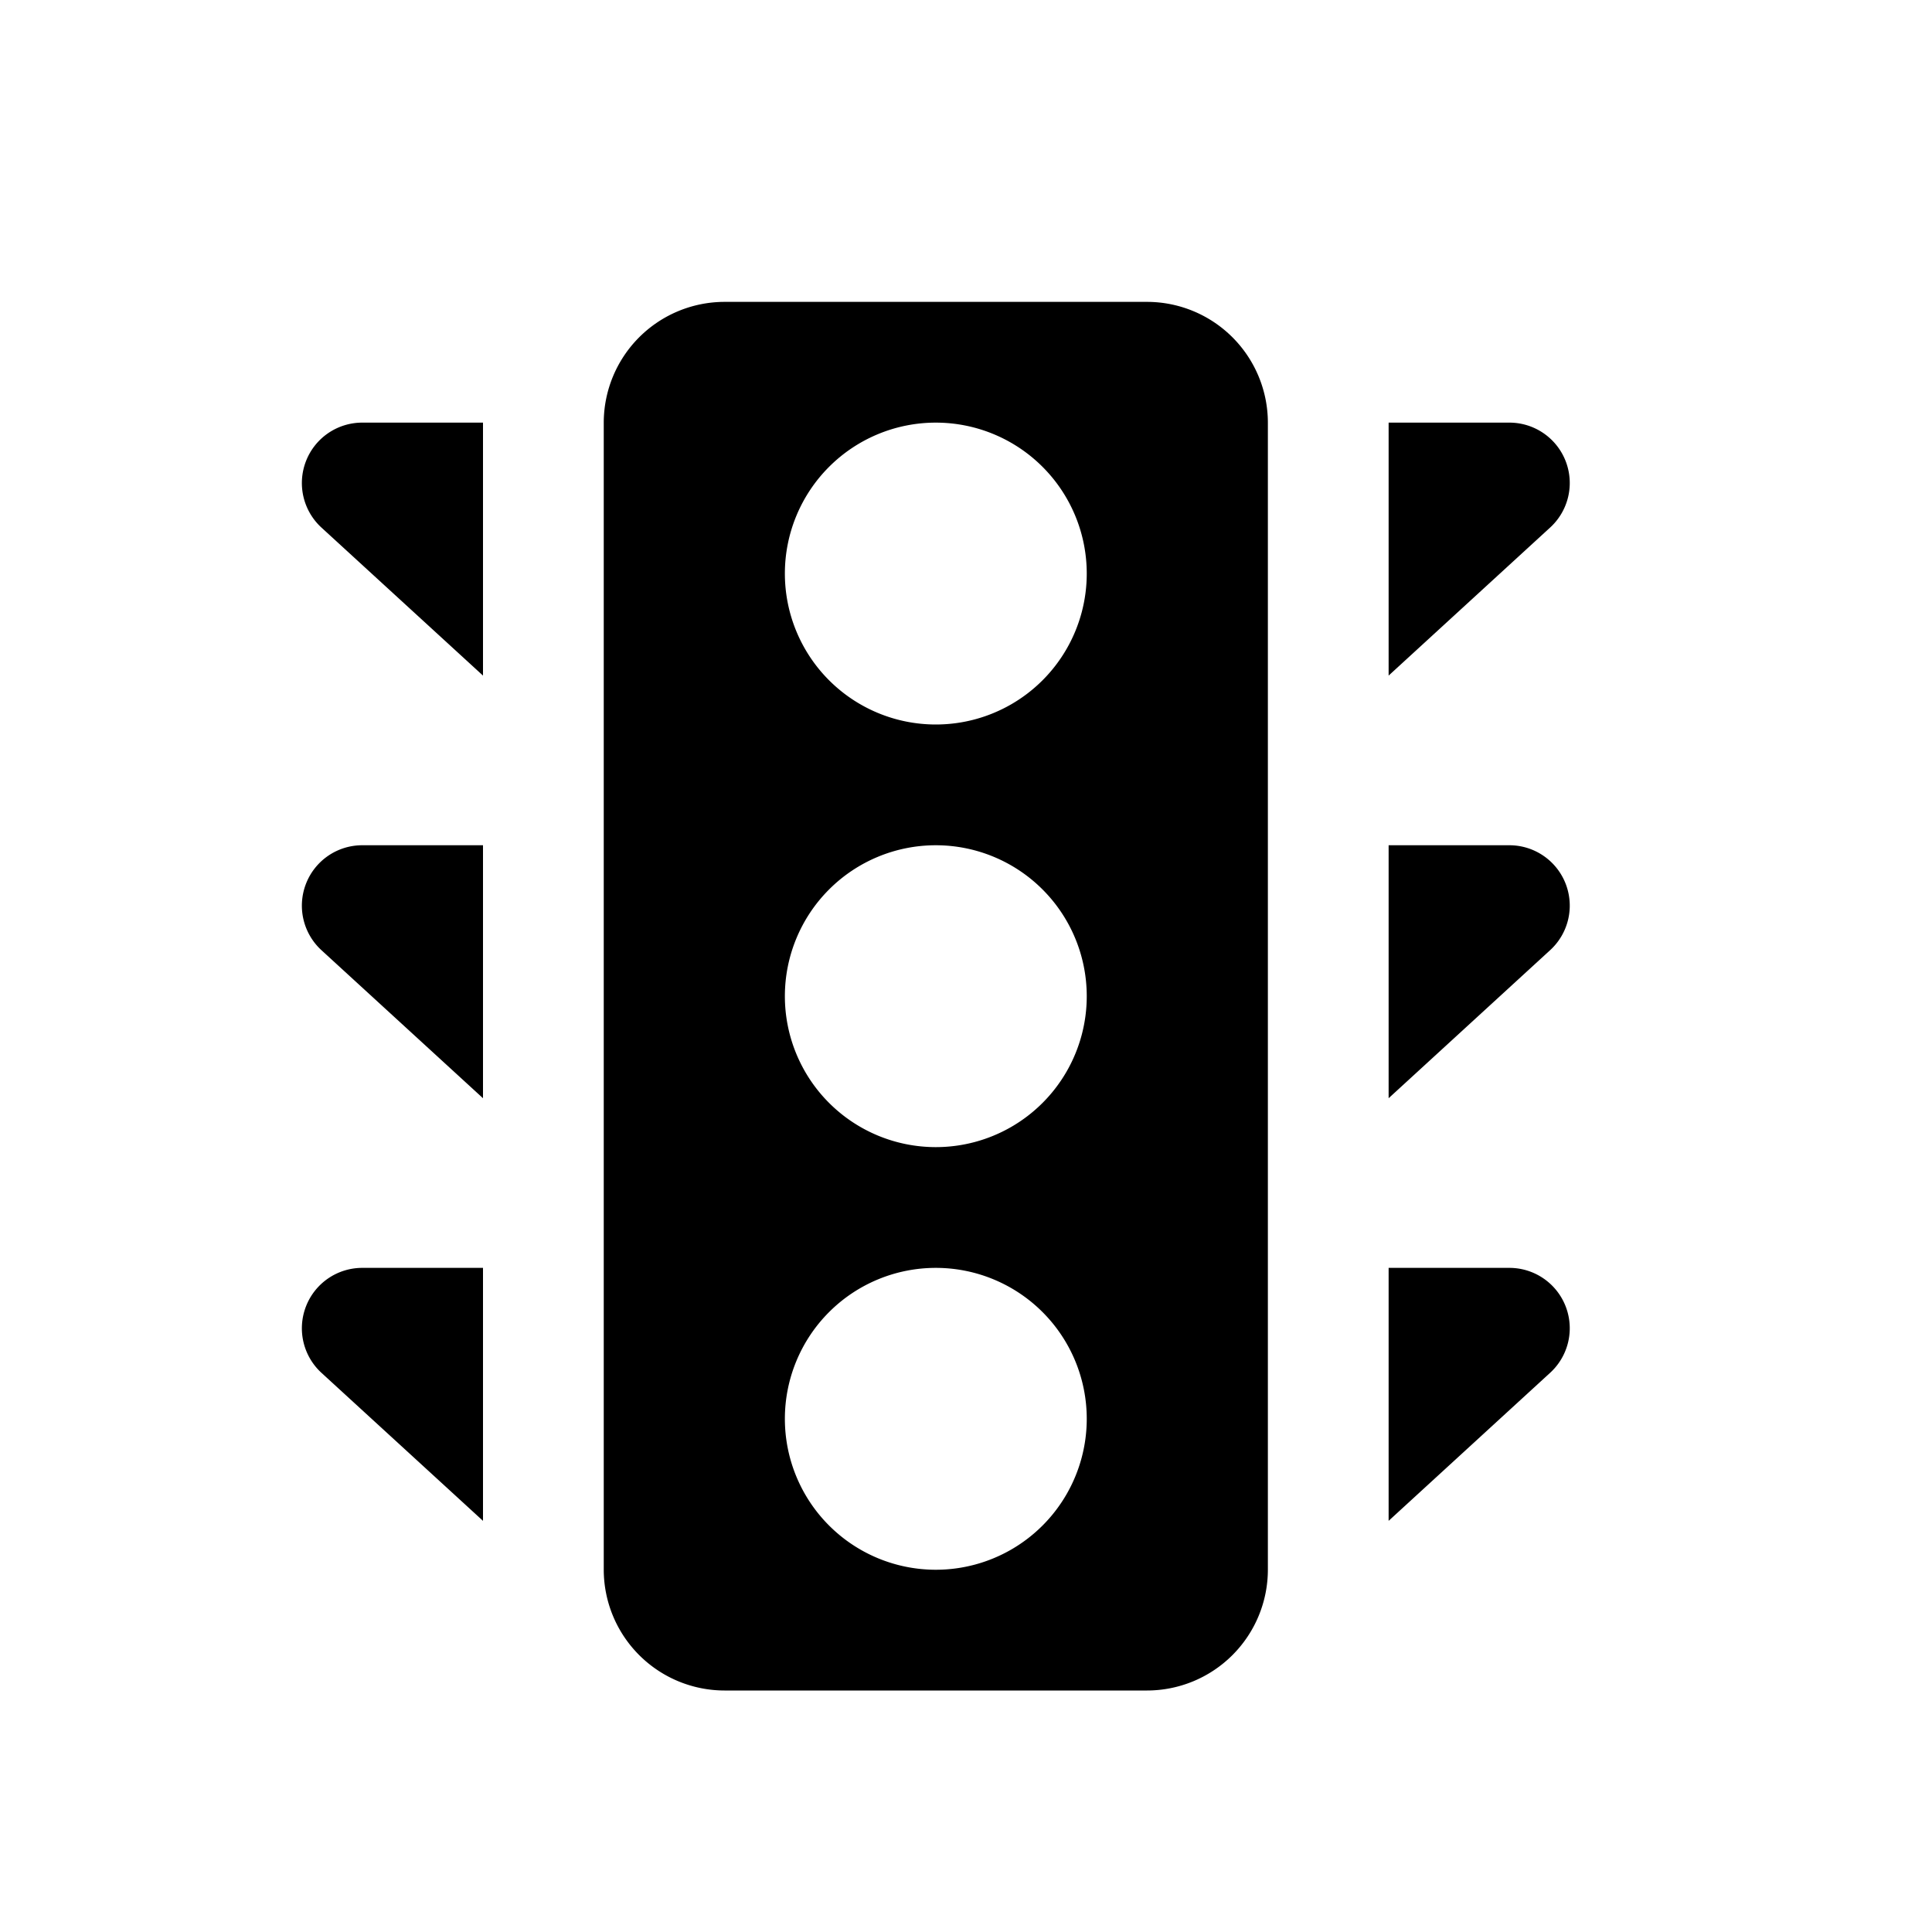<svg id="glyphicons-basic" xmlns="http://www.w3.org/2000/svg" viewBox="0 0 32 32">
  <path id="traffic-lights" d="M25.676,8.737,23,11.19V7h2a1,1,0,0,1,.676,1.737ZM5.068,14.638a1.001,1.001,0,0,0,.256,1.1L8,18.19V14H6A.999.999,0,0,0,5.068,14.638Zm0-7a1.001,1.001,0,0,0,.256,1.1L8,11.19V7H6A.999.999,0,0,0,5.068,7.638ZM25,21H23v4.19l2.676-2.453A1,1,0,0,0,25,21Zm-19.932.638a1.001,1.001,0,0,0,.256,1.1L8,25.19V21H6A.999.999,0,0,0,5.068,21.638ZM25,14H23v4.19l2.676-2.453A1,1,0,0,0,25,14ZM21,7V26a2.003,2.003,0,0,1-2,2H12a2.003,2.003,0,0,1-2-2V7a2.003,2.003,0,0,1,2-2h7A2.003,2.003,0,0,1,21,7ZM18,23.5A2.5,2.5,0,1,0,15.5,26,2.5,2.5,0,0,0,18,23.5Zm0-7A2.5,2.5,0,1,0,15.5,19,2.5,2.5,0,0,0,18,16.5Zm0-7A2.5,2.5,0,1,0,15.5,12,2.5,2.5,0,0,0,18,9.5Z"/>
</svg>
